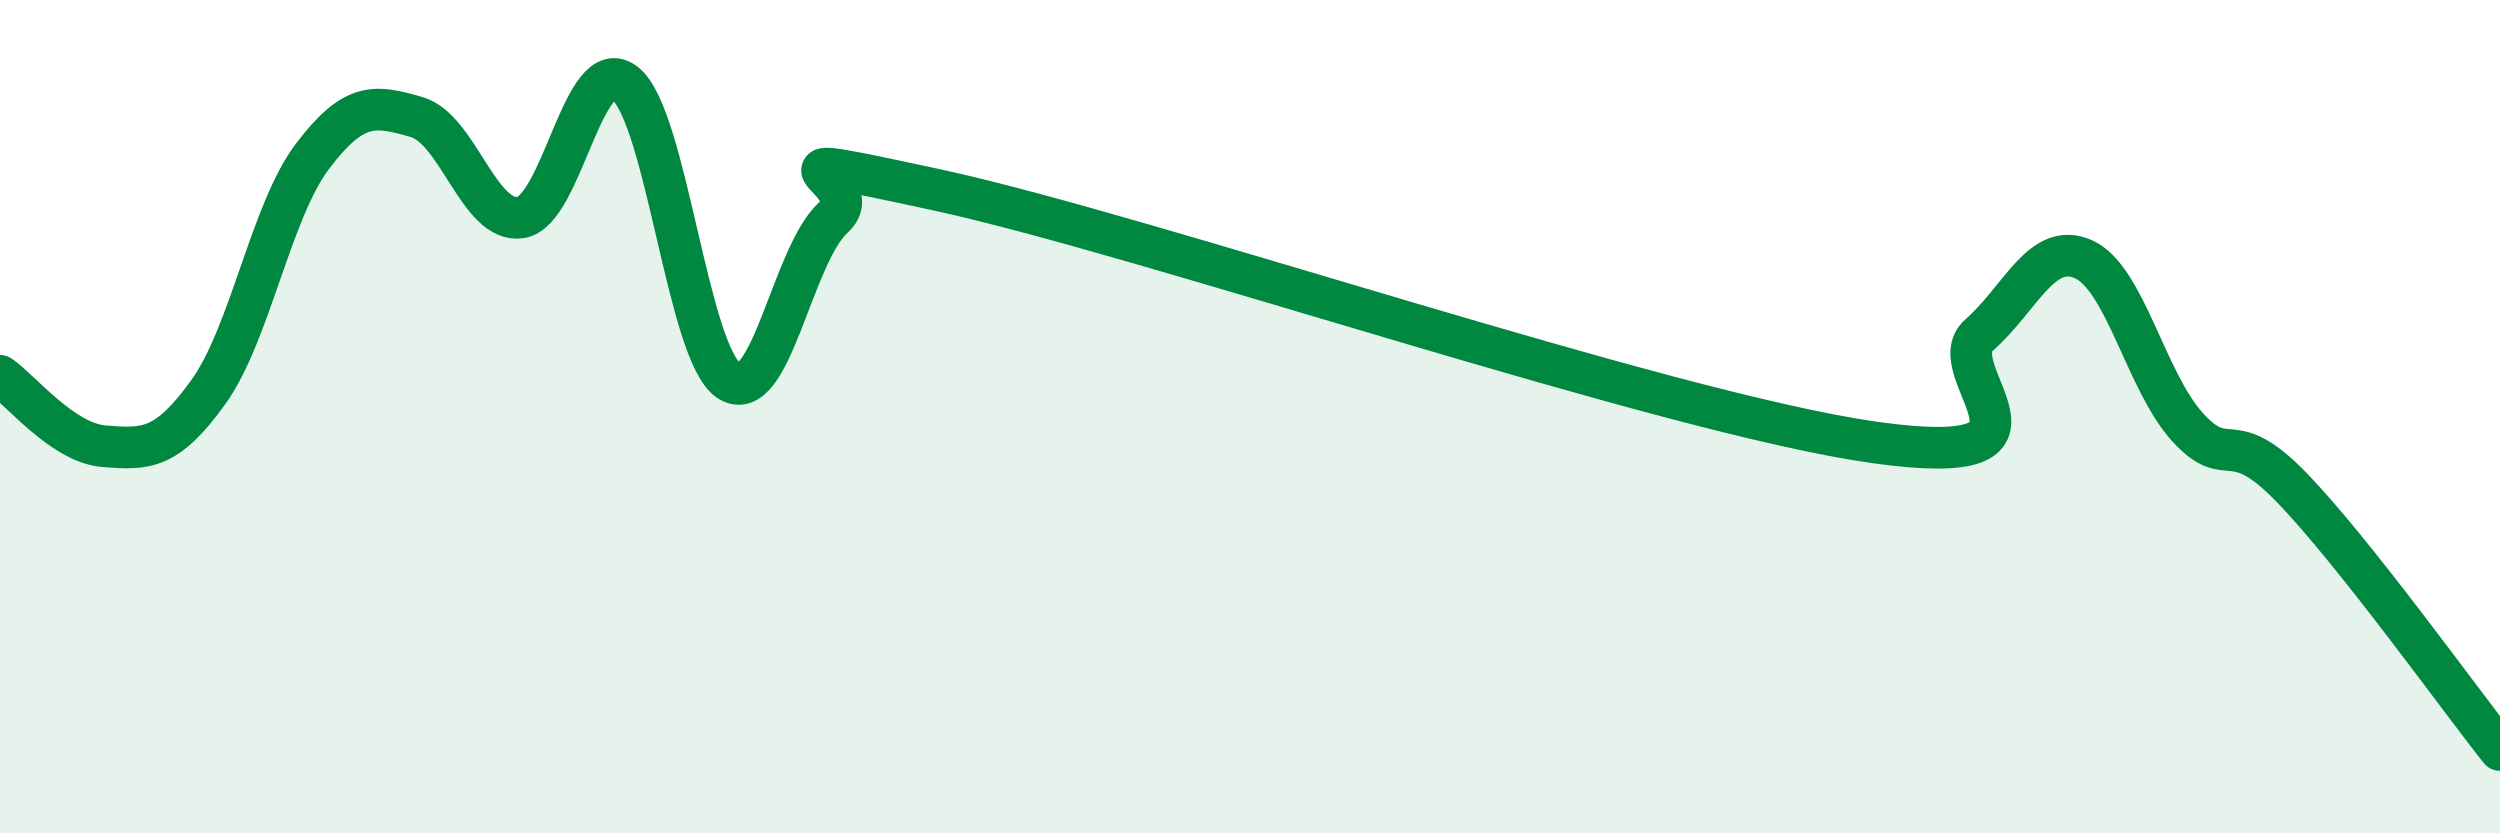 
    <svg width="60" height="20" viewBox="0 0 60 20" xmlns="http://www.w3.org/2000/svg">
      <path
        d="M 0,9.02 C 0.5,9.36 1.5,10.63 2.5,10.71 C 3.5,10.79 4,10.8 5,9.41 C 6,8.02 6.5,5.07 7.5,3.75 C 8.5,2.43 9,2.52 10,2.81 C 11,3.1 11.5,5.38 12.5,5.22 C 13.5,5.06 14,1.22 15,2 C 16,2.78 16.5,8.5 17.5,9.14 C 18.5,9.78 19,6.14 20,5.22 C 21,4.3 17.5,3.48 22.5,4.56 C 27.5,5.64 40,9.92 45,10.62 C 50,11.32 46.5,8.92 47.5,8.04 C 48.5,7.16 49,5.78 50,6.22 C 51,6.66 51.5,9.15 52.5,10.25 C 53.5,11.35 53.5,10.15 55,11.7 C 56.5,13.25 59,16.74 60,18L60 20L0 20Z"
        fill="#008740"
        opacity="0.1"
        stroke-linecap="round"
        stroke-linejoin="round"
      />
      <path
        d="M 0,9.02 C 0.5,9.36 1.5,10.63 2.5,10.71 C 3.5,10.79 4,10.8 5,9.41 C 6,8.02 6.5,5.07 7.5,3.75 C 8.5,2.43 9,2.52 10,2.81 C 11,3.1 11.5,5.38 12.5,5.22 C 13.5,5.06 14,1.22 15,2 C 16,2.78 16.5,8.5 17.5,9.14 C 18.5,9.78 19,6.14 20,5.22 C 21,4.3 17.5,3.48 22.5,4.56 C 27.5,5.64 40,9.92 45,10.62 C 50,11.32 46.5,8.92 47.5,8.04 C 48.5,7.16 49,5.78 50,6.22 C 51,6.66 51.5,9.15 52.5,10.25 C 53.5,11.35 53.5,10.15 55,11.7 C 56.5,13.25 59,16.74 60,18"
        stroke="#008740"
        stroke-width="1"
        fill="none"
        stroke-linecap="round"
        stroke-linejoin="round"
      />
    </svg>
  